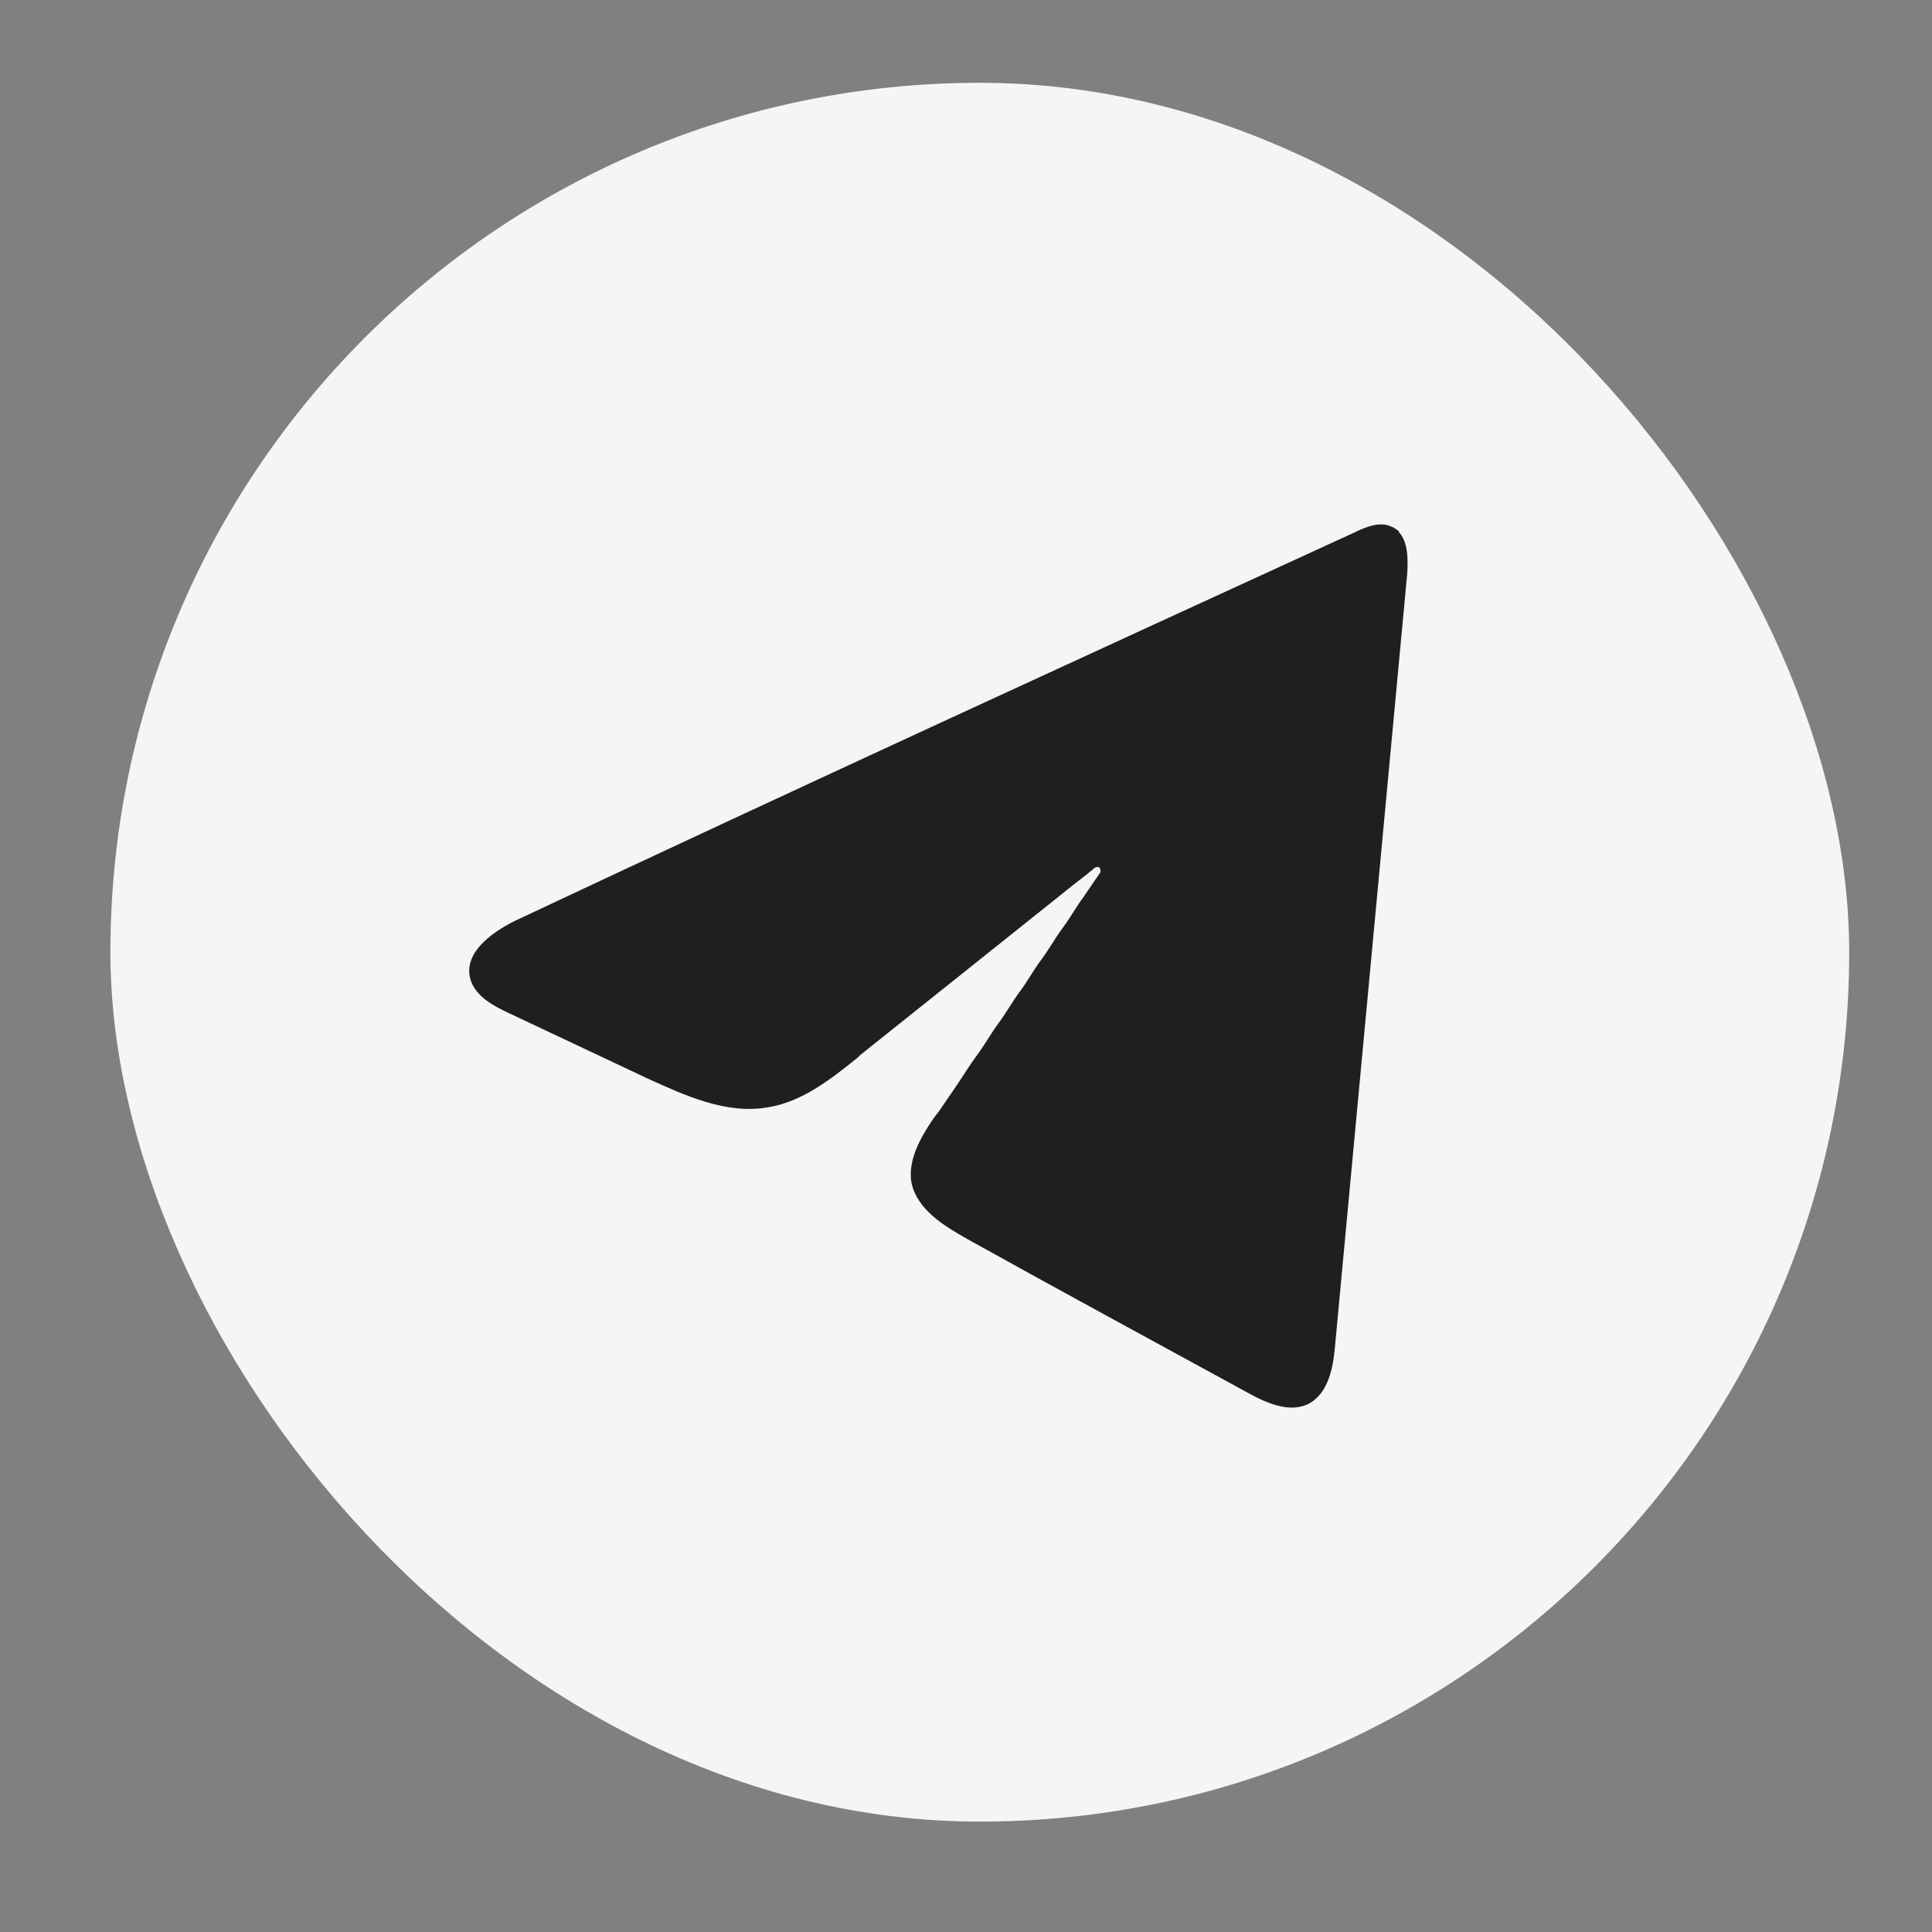 <?xml version="1.0" encoding="UTF-8"?> <svg xmlns="http://www.w3.org/2000/svg" width="70" height="70" viewBox="0 0 70 70" fill="none"><rect x="0" y="0" width="70" height="70" fill="#808080" stroke="none"/><rect x="4" y="3" width="63" height="63" rx="31.5" fill="#F5F5F5"></rect><path d="M50.684 19.278C51.019 19.639 51.019 20.261 50.986 20.786C50.113 30.125 49.24 39.465 48.367 48.805C48.3 49.559 48.132 50.444 47.46 50.837C46.755 51.23 45.882 50.837 45.177 50.444C41.819 48.609 38.428 46.773 35.071 44.906C34.197 44.414 33.224 43.824 33.022 42.841C32.888 42.022 33.358 41.202 33.828 40.514C33.862 40.481 33.895 40.416 33.929 40.383L34.03 40.252C34.03 40.252 34.164 40.055 34.231 39.957C34.365 39.76 34.5 39.564 34.634 39.367C34.903 38.974 35.138 38.581 35.406 38.22C35.675 37.86 35.91 37.434 36.178 37.073C36.447 36.713 36.682 36.286 36.951 35.926C37.219 35.566 37.454 35.139 37.723 34.779C37.992 34.419 38.227 33.992 38.495 33.632C38.764 33.272 38.999 32.846 39.268 32.485C39.402 32.288 39.536 32.092 39.67 31.895C39.738 31.797 39.805 31.698 39.872 31.6C39.872 31.535 39.872 31.469 39.838 31.436C39.805 31.404 39.738 31.404 39.67 31.436C39.603 31.502 39.503 31.567 39.435 31.633L38.932 32.026L37.824 32.911L36.716 33.796L35.608 34.681L34.5 35.566L33.392 36.45L32.284 37.335L31.176 38.22L31.075 38.318C30.101 39.105 29.06 39.924 27.818 40.121C26.307 40.383 24.83 39.695 23.453 39.072C21.774 38.286 20.129 37.499 18.45 36.713C17.879 36.45 17.208 36.09 17.04 35.467C16.771 34.484 17.913 33.698 18.853 33.272C28.96 28.52 39.032 23.899 49.105 19.278C49.508 19.081 50.012 18.885 50.415 19.081C50.516 19.114 50.583 19.18 50.684 19.245V19.278Z" fill="#1F1F1F"></path></svg> 